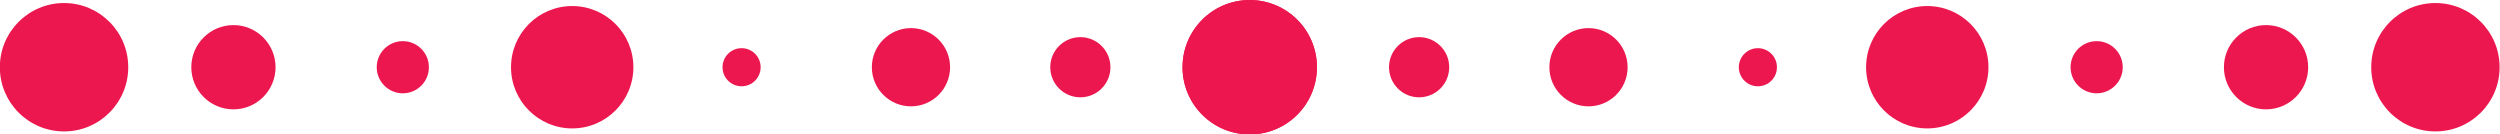 <?xml version="1.0" encoding="UTF-8" standalone="no"?><svg xmlns="http://www.w3.org/2000/svg" xmlns:xlink="http://www.w3.org/1999/xlink" fill="#ed174f" height="25.4" preserveAspectRatio="xMidYMid meet" version="1" viewBox="1043.9 755.3 472.3 25.4" width="472.3" zoomAndPan="magnify"><g fill-opacity="0.996"><g id="change1_4"><path d="M1292.696,768.0L1292.696,768.0L1292.696,768C1292.696,775.012,1287.012,780.696,1280.0,780.696C1272.988,780.696,1267.304,775.012,1267.304,768L1267.304,768L1267.304,768.0C1267.304,760.988,1272.988,755.304,1280.0,755.304C1287.012,755.304,1292.696,760.988,1292.696,768.0 Z"/></g><g id="change1_14"><path d="M1267.304,768.0L1267.304,768.0L1267.304,768C1267.304,775.012,1272.988,780.696,1280.0,780.696C1287.012,780.696,1292.696,775.012,1292.696,768L1292.696,768L1292.696,768.0C1292.696,760.988,1287.012,755.304,1280.0,755.304C1272.988,755.304,1267.304,760.988,1267.304,768.0 Z"/></g><g id="change1_13"><path d="M1253.685,768.0L1253.685,768.0L1253.685,768C1253.685,771.14,1251.14,773.685,1248.0,773.685C1244.861,773.685,1242.315,771.14,1242.315,768L1242.315,768L1242.315,768.0C1242.315,764.861,1244.861,762.315,1248.0,762.315C1251.14,762.315,1253.685,764.861,1253.685,768.0 Z"/></g><g id="change1_15"><path d="M1306.315,768.0L1306.315,768.0L1306.315,768C1306.315,771.14,1308.86,773.685,1312.0,773.685C1315.139,773.685,1317.685,771.14,1317.685,768L1317.685,768L1317.685,768.0C1317.685,764.861,1315.139,762.315,1312.0,762.315C1308.86,762.315,1306.315,764.861,1306.315,768.0 Z"/></g><g id="change1_10"><path d="M1223.39,768.0L1223.39,768.0L1223.39,768C1223.39,772.082,1220.081,775.391,1216.0,775.391C1211.919,775.391,1208.61,772.082,1208.61,768L1208.61,768L1208.61,768.0C1208.61,763.919,1211.919,760.61,1216.0,760.61C1220.081,760.61,1223.39,763.919,1223.39,768.0 Z"/></g><g id="change1_8"><path d="M1336.61,768.0L1336.61,768.0L1336.61,768C1336.61,772.082,1339.919,775.391,1344.0,775.391C1348.081,775.391,1351.39,772.082,1351.39,768L1351.39,768L1351.39,768.0C1351.39,763.919,1348.081,760.61,1344.0,760.61C1339.919,760.61,1336.61,763.919,1336.61,768.0 Z"/></g><g id="change1_1"><path d="M1187.6,768.0L1187.6,768.0L1187.6,768C1187.6,769.989,1185.988,771.601,1184.0,771.601C1182.012,771.601,1180.4,769.989,1180.4,768L1180.4,768L1180.4,768.0C1180.4,766.012,1182.012,764.4,1184.0,764.4C1185.988,764.4,1187.6,766.012,1187.6,768.0 Z"/></g><g id="change1_3"><path d="M1372.4,768.0L1372.4,768.0L1372.4,768C1372.4,769.989,1374.012,771.601,1376.0,771.601C1377.988,771.601,1379.6,769.989,1379.6,768L1379.6,768L1379.6,768.0C1379.6,766.012,1377.988,764.4,1376.0,764.4C1374.012,764.4,1372.4,766.012,1372.4,768.0 Z"/></g><g id="change1_11"><path d="M1163.559,768.0L1163.559,768.0L1163.559,768C1163.559,774.384,1158.384,779.559,1152.0,779.559C1145.616,779.559,1140.441,774.384,1140.441,768L1140.441,768L1140.441,768.0C1140.441,761.616,1145.616,756.441,1152.0,756.441C1158.384,756.441,1163.559,761.616,1163.559,768.0 Z"/></g><g id="change1_12"><path d="M1396.441,768.0L1396.441,768.0L1396.441,768C1396.441,774.384,1401.616,779.559,1408.0,779.559C1414.384,779.559,1419.559,774.384,1419.559,768L1419.559,768L1419.559,768.0C1419.559,761.616,1414.384,756.441,1408.0,756.441C1401.616,756.441,1396.441,761.616,1396.441,768.0 Z"/></g><g id="change1_2"><path d="M1124.927,768.0L1124.927,768.0L1124.927,768C1124.927,770.721,1122.721,772.927,1120.0,772.927C1117.279,772.927,1115.073,770.721,1115.073,768L1115.073,768L1115.073,768.0C1115.073,765.279,1117.279,763.073,1120.0,763.073C1122.721,763.073,1124.927,765.279,1124.927,768.0 Z"/></g><g id="change1_6"><path d="M1435.073,768.0L1435.073,768.0L1435.073,768C1435.073,770.721,1437.279,772.927,1440.0,772.927C1442.721,772.927,1444.927,770.721,1444.927,768L1444.927,768L1444.927,768.0C1444.927,765.279,1442.721,763.073,1440.0,763.073C1437.279,763.073,1435.073,765.279,1435.073,768.0 Z"/></g><g id="change1_5"><path d="M1095.958,768.0L1095.958,768.0L1095.958,768C1095.958,772.396,1092.395,775.959,1088.0,775.959C1083.605,775.959,1080.041,772.396,1080.041,768L1080.041,768L1080.041,768.0C1080.041,763.605,1083.605,760.041,1088.0,760.041C1092.395,760.041,1095.958,763.605,1095.958,768.0 Z"/></g><g id="change1_7"><path d="M1464.042,768.0L1464.042,768.0L1464.042,768C1464.042,772.396,1467.605,775.959,1472.0,775.959C1476.395,775.959,1479.959,772.396,1479.959,768L1479.959,768L1479.959,768.0C1479.959,763.605,1476.395,760.041,1472.0,760.041C1467.605,760.041,1464.042,763.605,1464.042,768.0 Z"/></g><g id="change1_9"><path d="M1068.127,768.0L1068.127,768.0L1068.127,768C1068.127,774.698,1062.698,780.128,1056.0,780.128C1049.302,780.128,1043.873,774.698,1043.873,768L1043.873,768L1043.873,768.0C1043.873,761.302,1049.302,755.873,1056.0,755.873C1062.698,755.873,1068.127,761.302,1068.127,768.0 Z"/></g><g id="change1_16"><path d="M1491.873,768.0L1491.873,768.0L1491.873,768C1491.873,774.698,1497.302,780.128,1504.0,780.128C1510.698,780.128,1516.127,774.698,1516.127,768L1516.127,768L1516.127,768.0C1516.127,761.302,1510.698,755.873,1504.0,755.873C1497.302,755.873,1491.873,761.302,1491.873,768.0 Z"/></g></g></svg>